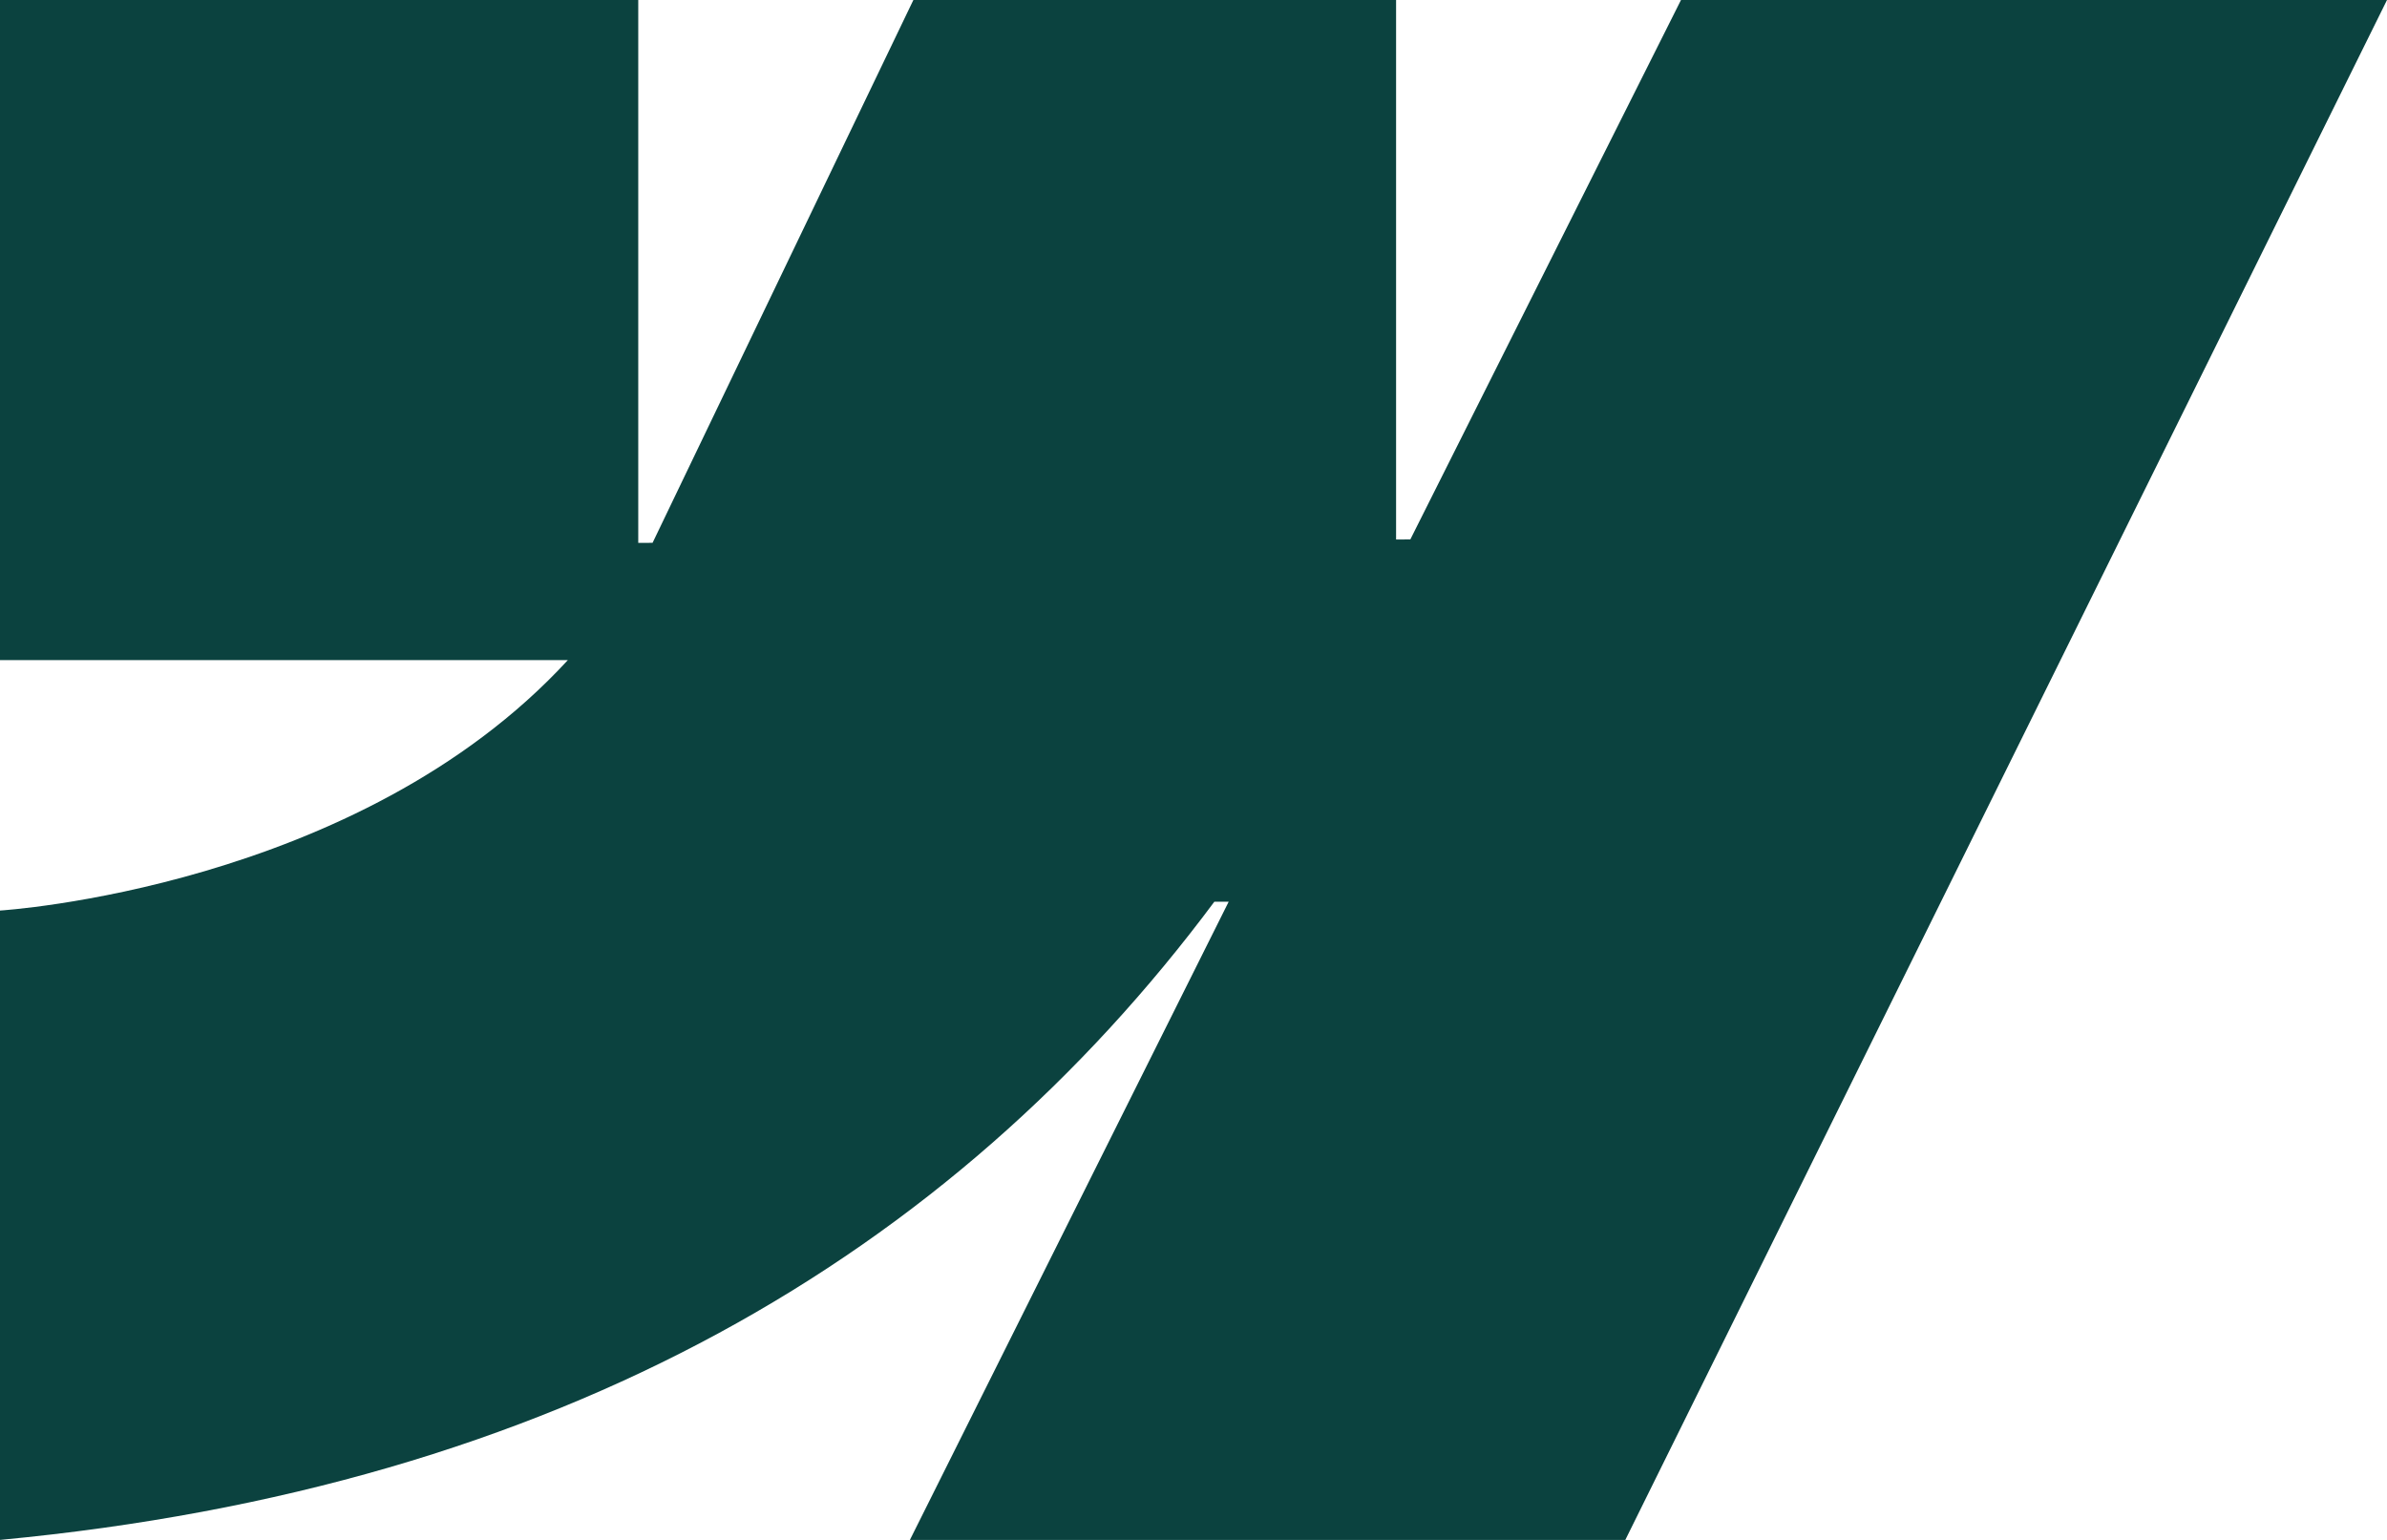 <?xml version="1.0" encoding="UTF-8"?> <svg xmlns="http://www.w3.org/2000/svg" width="31" height="20" viewBox="0 0 31 20" fill="none"><path fill-rule="evenodd" clip-rule="evenodd" d="M31 0L21.108 20H11.817L15.957 11.711H15.771C12.356 16.296 7.26 19.315 0 20V11.826C0 11.826 4.645 11.542 7.375 8.573H0V0H8.289V7.051L8.475 7.05L11.862 0H18.131V7.007L18.316 7.006L21.831 0H31Z" fill="#0B423F"></path></svg> 